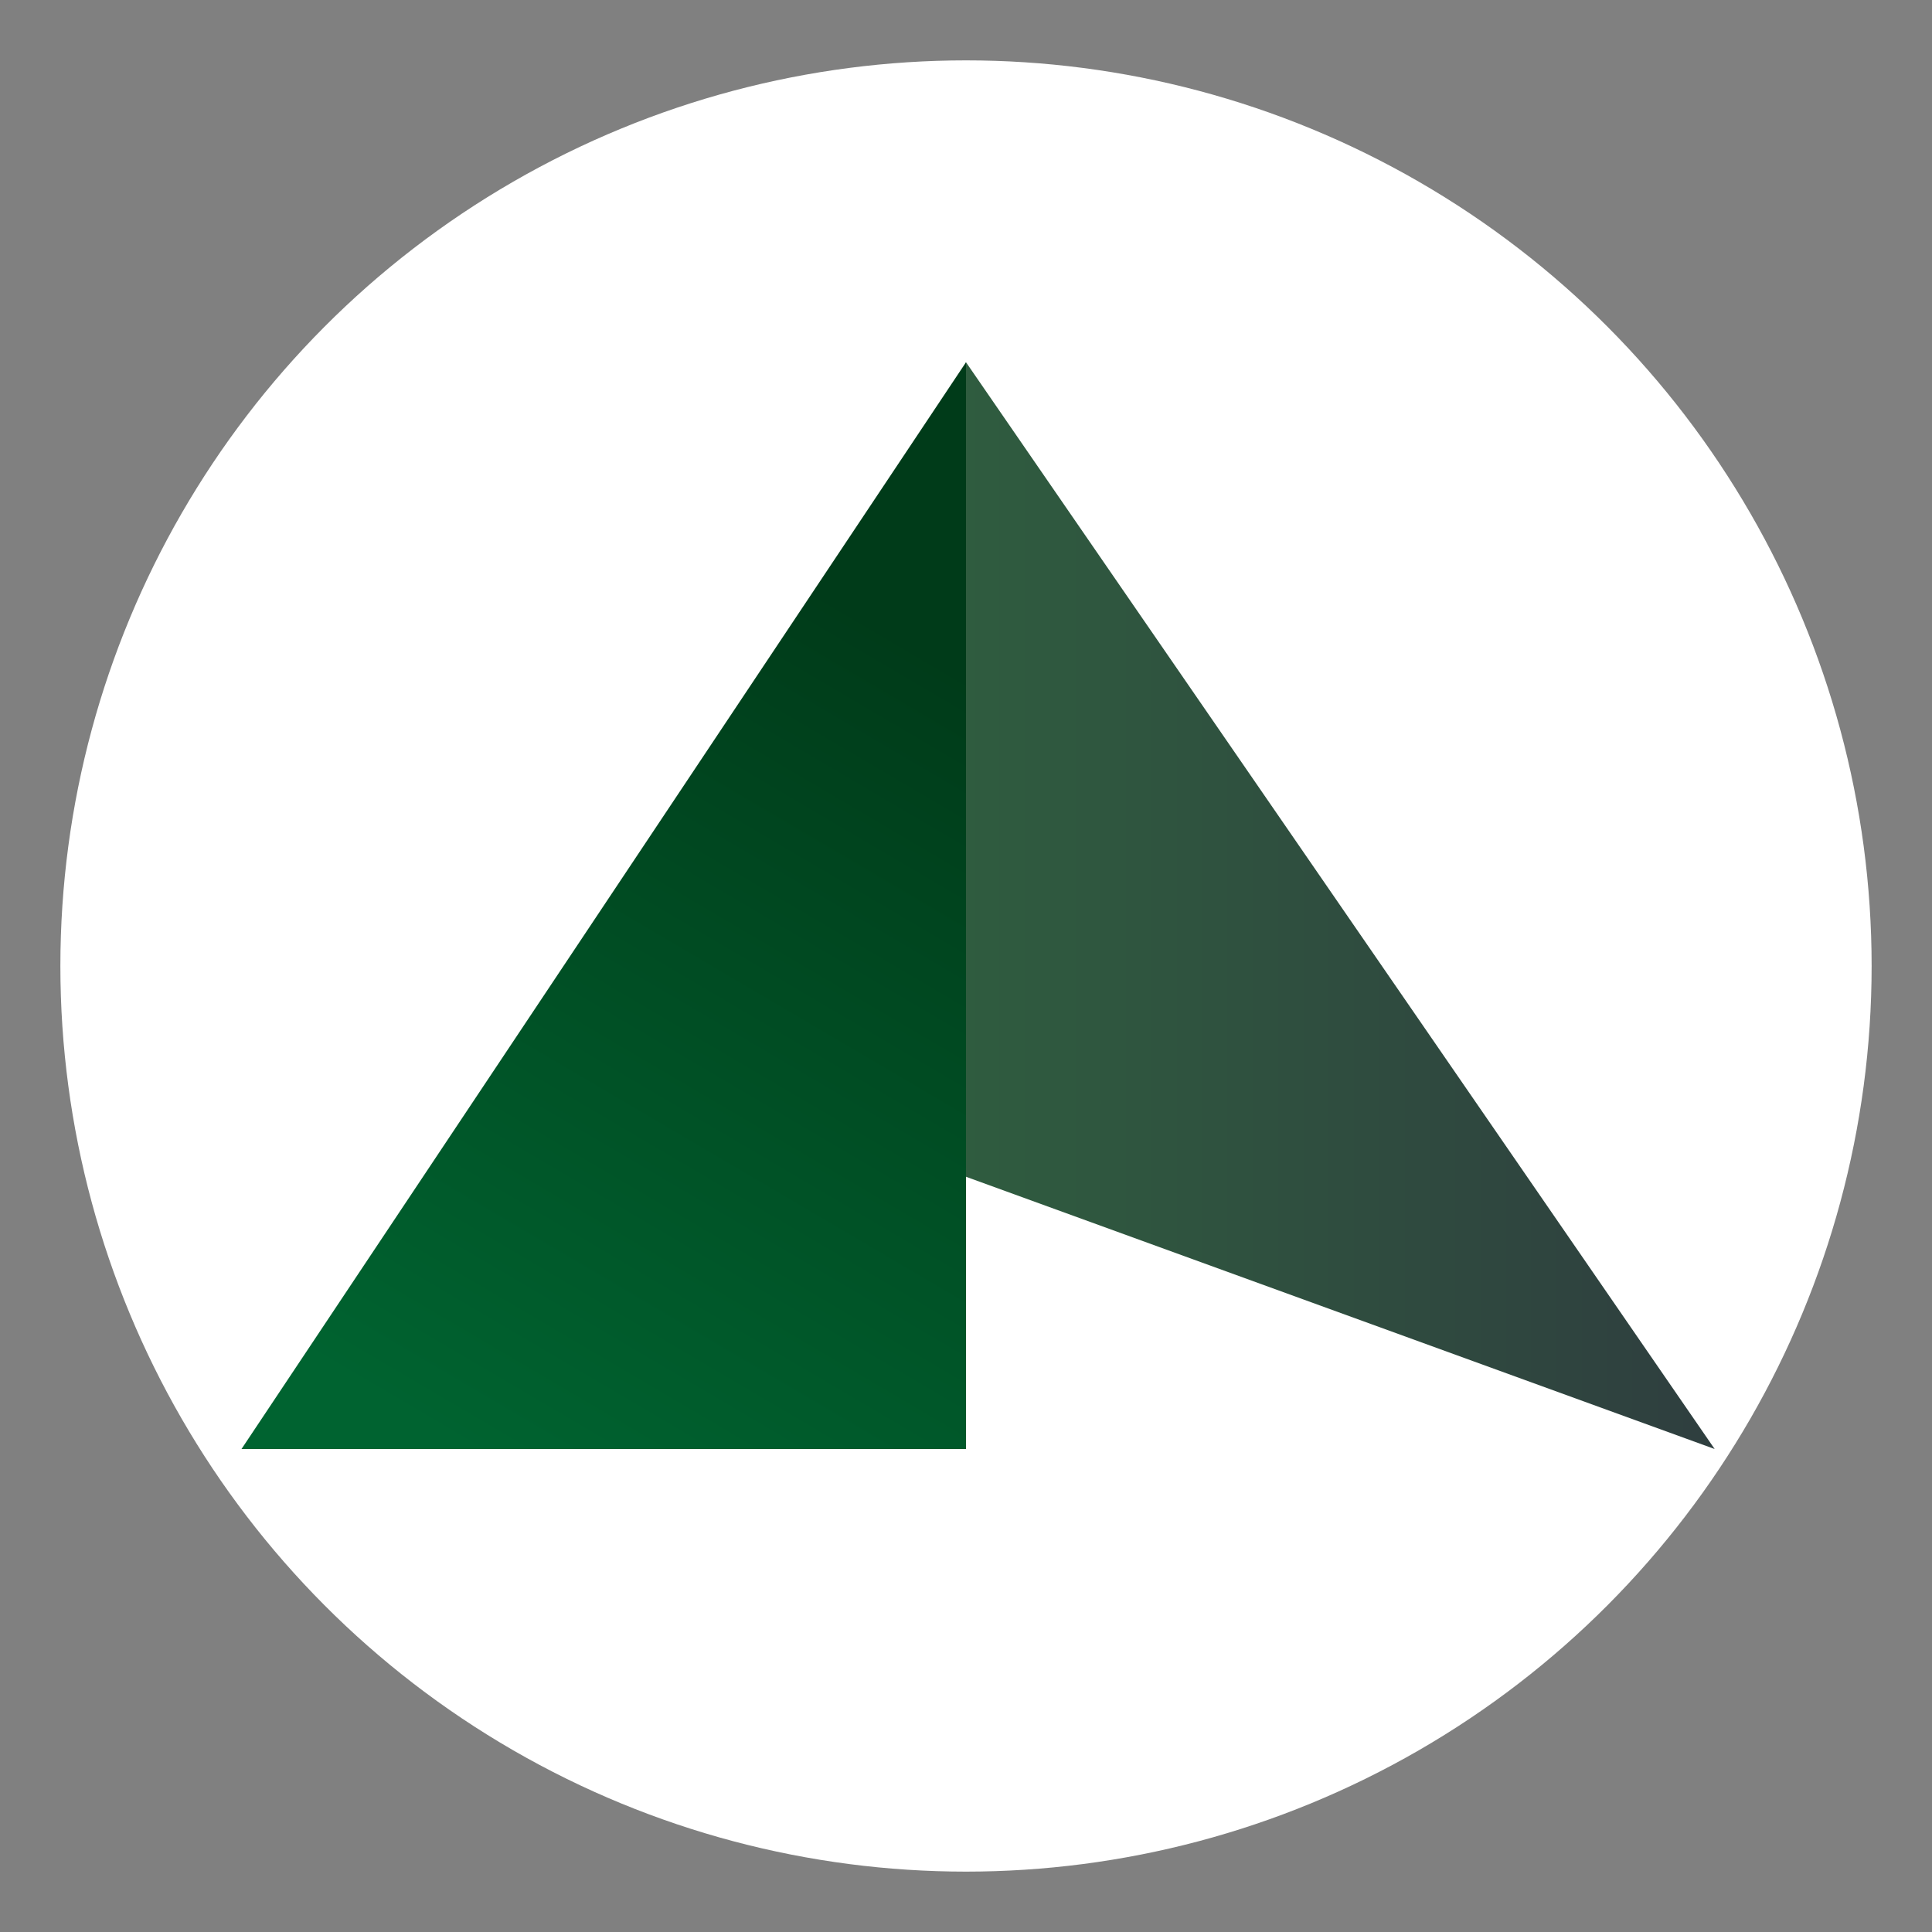<?xml version="1.0" encoding="utf-8"?>
<!-- Generator: Adobe Illustrator 26.0.3, SVG Export Plug-In . SVG Version: 6.00 Build 0)  -->
<svg version="1.1" id="Camada_1" xmlns="http://www.w3.org/2000/svg" xmlns:xlink="http://www.w3.org/1999/xlink" x="0px" y="0px"
	 viewBox="0 0 16 16" style="enable-background:new 0 0 16 16;" xml:space="preserve">
<rect x="0" y="0" width="16" height="16" fill="#808080" stroke="none"/>
<style type="text/css">
	.st0{fill:#FFFFFF;}
	.st1{fill:url(#SVGID_1_);}
	.st2{fill:url(#SVGID_00000052806663202591735120000008916802625827418546_);}
	.st3{fill:url(#SVGID_00000149359168726301121870000010847799640499803779_);}
	.st4{fill:url(#SVGID_00000182500900764329640470000002900614188846765978_);}
	.st5{fill:url(#SVGID_00000020358824189012703230000014207742644654970251_);}
	.st6{fill:url(#SVGID_00000144305494126086558040000017338798602478563730_);}
	.st7{fill:url(#SVGID_00000163758290886444027550000001585599960429923732_);}
	.st8{fill:url(#SVGID_00000085225083641443825860000007579271300521581753_);}
	.st9{fill:url(#SVGID_00000119832858162221399480000009301774637632019603_);}
</style>
<circle class="st0" cx="8" cy="8" r="7.5"/>
<linearGradient id="SVGID_1_" gradientUnits="userSpaceOnUse" x1="6.5" y1="7.5" x2="14.249" y2="7.5">
	<stop  offset="0" style="stop-color:#2F633F"/>
	<stop  offset="1" style="stop-color:#2F3E3F"/>
</linearGradient>
<polygon class="st1" points="14.2,12 6.5,9.2 8,3 "/>
<linearGradient id="SVGID_00000033343990773503149930000008364522089357730234_" gradientUnits="userSpaceOnUse" x1="4.7" y1="12.51" x2="8.579" y2="5.915">
	<stop  offset="0" style="stop-color:#006330"/>
	<stop  offset="1" style="stop-color:#003B19"/>
</linearGradient>
<polygon style="fill:url(#SVGID_00000033343990773503149930000008364522089357730234_);" points="8,3 2,12 8,12 "/>
</svg>
